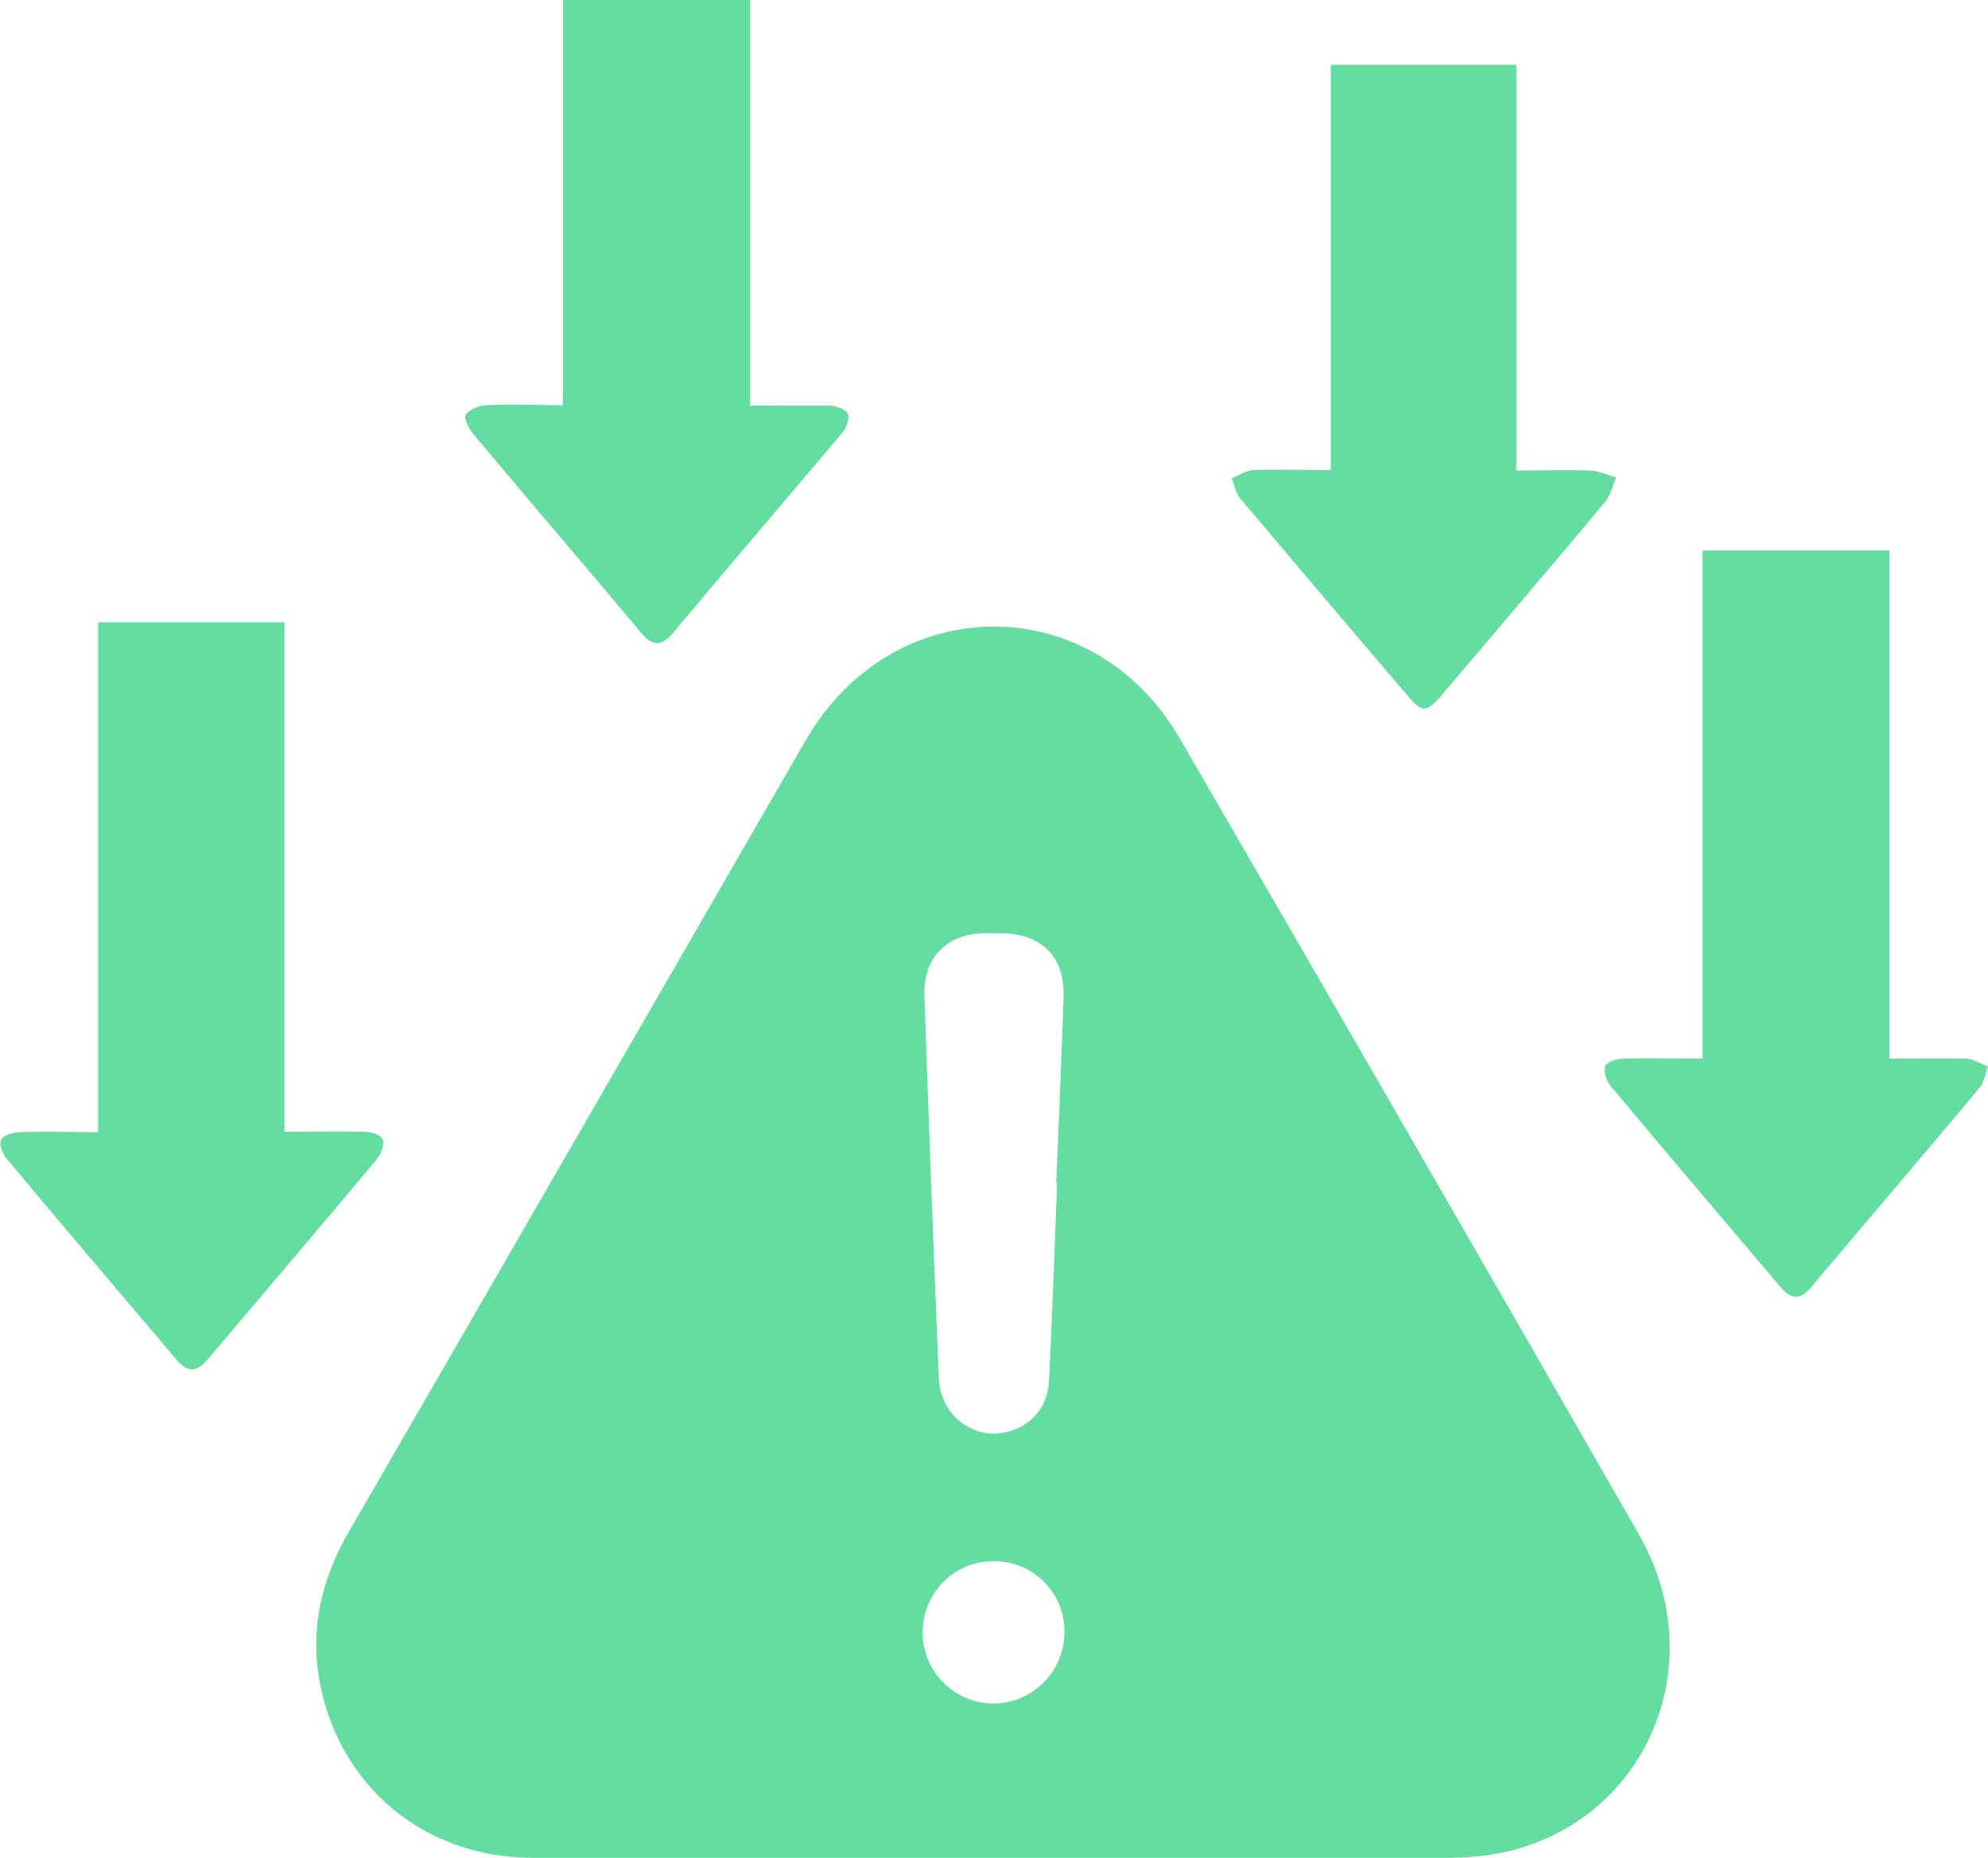 <?xml version="1.0" encoding="UTF-8"?><svg id="Layer_2" xmlns="http://www.w3.org/2000/svg" viewBox="0 0 45.98 42.96"><defs><style>.cls-1{fill:#64dda0;}</style></defs><g id="Layer_1-2"><path class="cls-1" d="m22.98,42.96c-3.55,0-7.1,0-10.65,0-2.51,0-4.5-1.65-4.94-4.1-.22-1.21.05-2.34.66-3.41,2.43-4.19,4.84-8.38,7.26-12.57,1.11-1.92,2.22-3.85,3.33-5.77,2.02-3.48,6.64-3.5,8.65-.03,3.55,6.12,7.09,12.25,10.61,18.39,1.72,2.99.21,6.59-3.06,7.35-.45.1-.92.14-1.38.14-3.5.01-7,0-10.5,0Zm1.46-15.6s0,0-.01,0c.06-1.44.12-2.88.17-4.31.03-.91-.49-1.44-1.39-1.47-.16,0-.32,0-.48,0-.84.03-1.37.57-1.35,1.42.1,2.92.21,5.85.33,8.77,0,.19.03.39.1.56.2.54.78.89,1.33.81.63-.09,1.08-.53,1.12-1.18.08-1.53.13-3.07.19-4.6Zm-3.1,10.4c0,.9.76,1.65,1.66,1.63.9-.01,1.63-.76,1.62-1.67,0-.91-.75-1.64-1.66-1.62-.91.01-1.63.75-1.62,1.67Z"/><path class="cls-1" d="m2.25,14.39h4.33v11.78c.65,0,1.24-.01,1.83,0,.16,0,.39.06.44.17.05.11-.03.34-.13.46-1.3,1.56-2.62,3.1-3.93,4.65-.25.29-.46.28-.7,0-1.31-1.55-2.63-3.09-3.93-4.65-.1-.12-.19-.35-.13-.45.06-.11.29-.17.45-.17.57-.02,1.15,0,1.79,0v-11.78Z"/><path class="cls-1" d="m39.37,12.73h4.33v11.75c.63,0,1.2-.01,1.77,0,.17,0,.34.12.51.18-.06.17-.09.37-.2.5-1.28,1.53-2.58,3.05-3.87,4.58-.25.3-.45.35-.73.02-1.31-1.55-2.63-3.09-3.93-4.65-.1-.11-.16-.33-.12-.46.03-.09.26-.17.4-.17.6-.02,1.2,0,1.85,0v-11.75Z"/><path class="cls-1" d="m13.02,0h4.33v9.38c.65,0,1.24-.01,1.83,0,.15,0,.38.08.43.19.05.11-.04.34-.14.45-1.3,1.54-2.61,3.07-3.9,4.61-.28.34-.49.31-.76-.02-1.28-1.53-2.59-3.05-3.87-4.58-.1-.12-.22-.37-.17-.44.09-.12.3-.21.47-.22.57-.03,1.15,0,1.78,0V0Z"/><path class="cls-1" d="m30.78,10.88V1.5h4.29v9.38c.59,0,1.15-.02,1.7,0,.2,0,.41.11.61.16-.08.19-.13.42-.26.57-1.25,1.5-2.52,2.98-3.78,4.47-.34.4-.45.41-.78.01-1.3-1.52-2.59-3.04-3.88-4.57-.1-.12-.13-.3-.19-.46.16-.07.33-.18.49-.19.57-.02,1.15,0,1.8,0Z"/></g></svg>